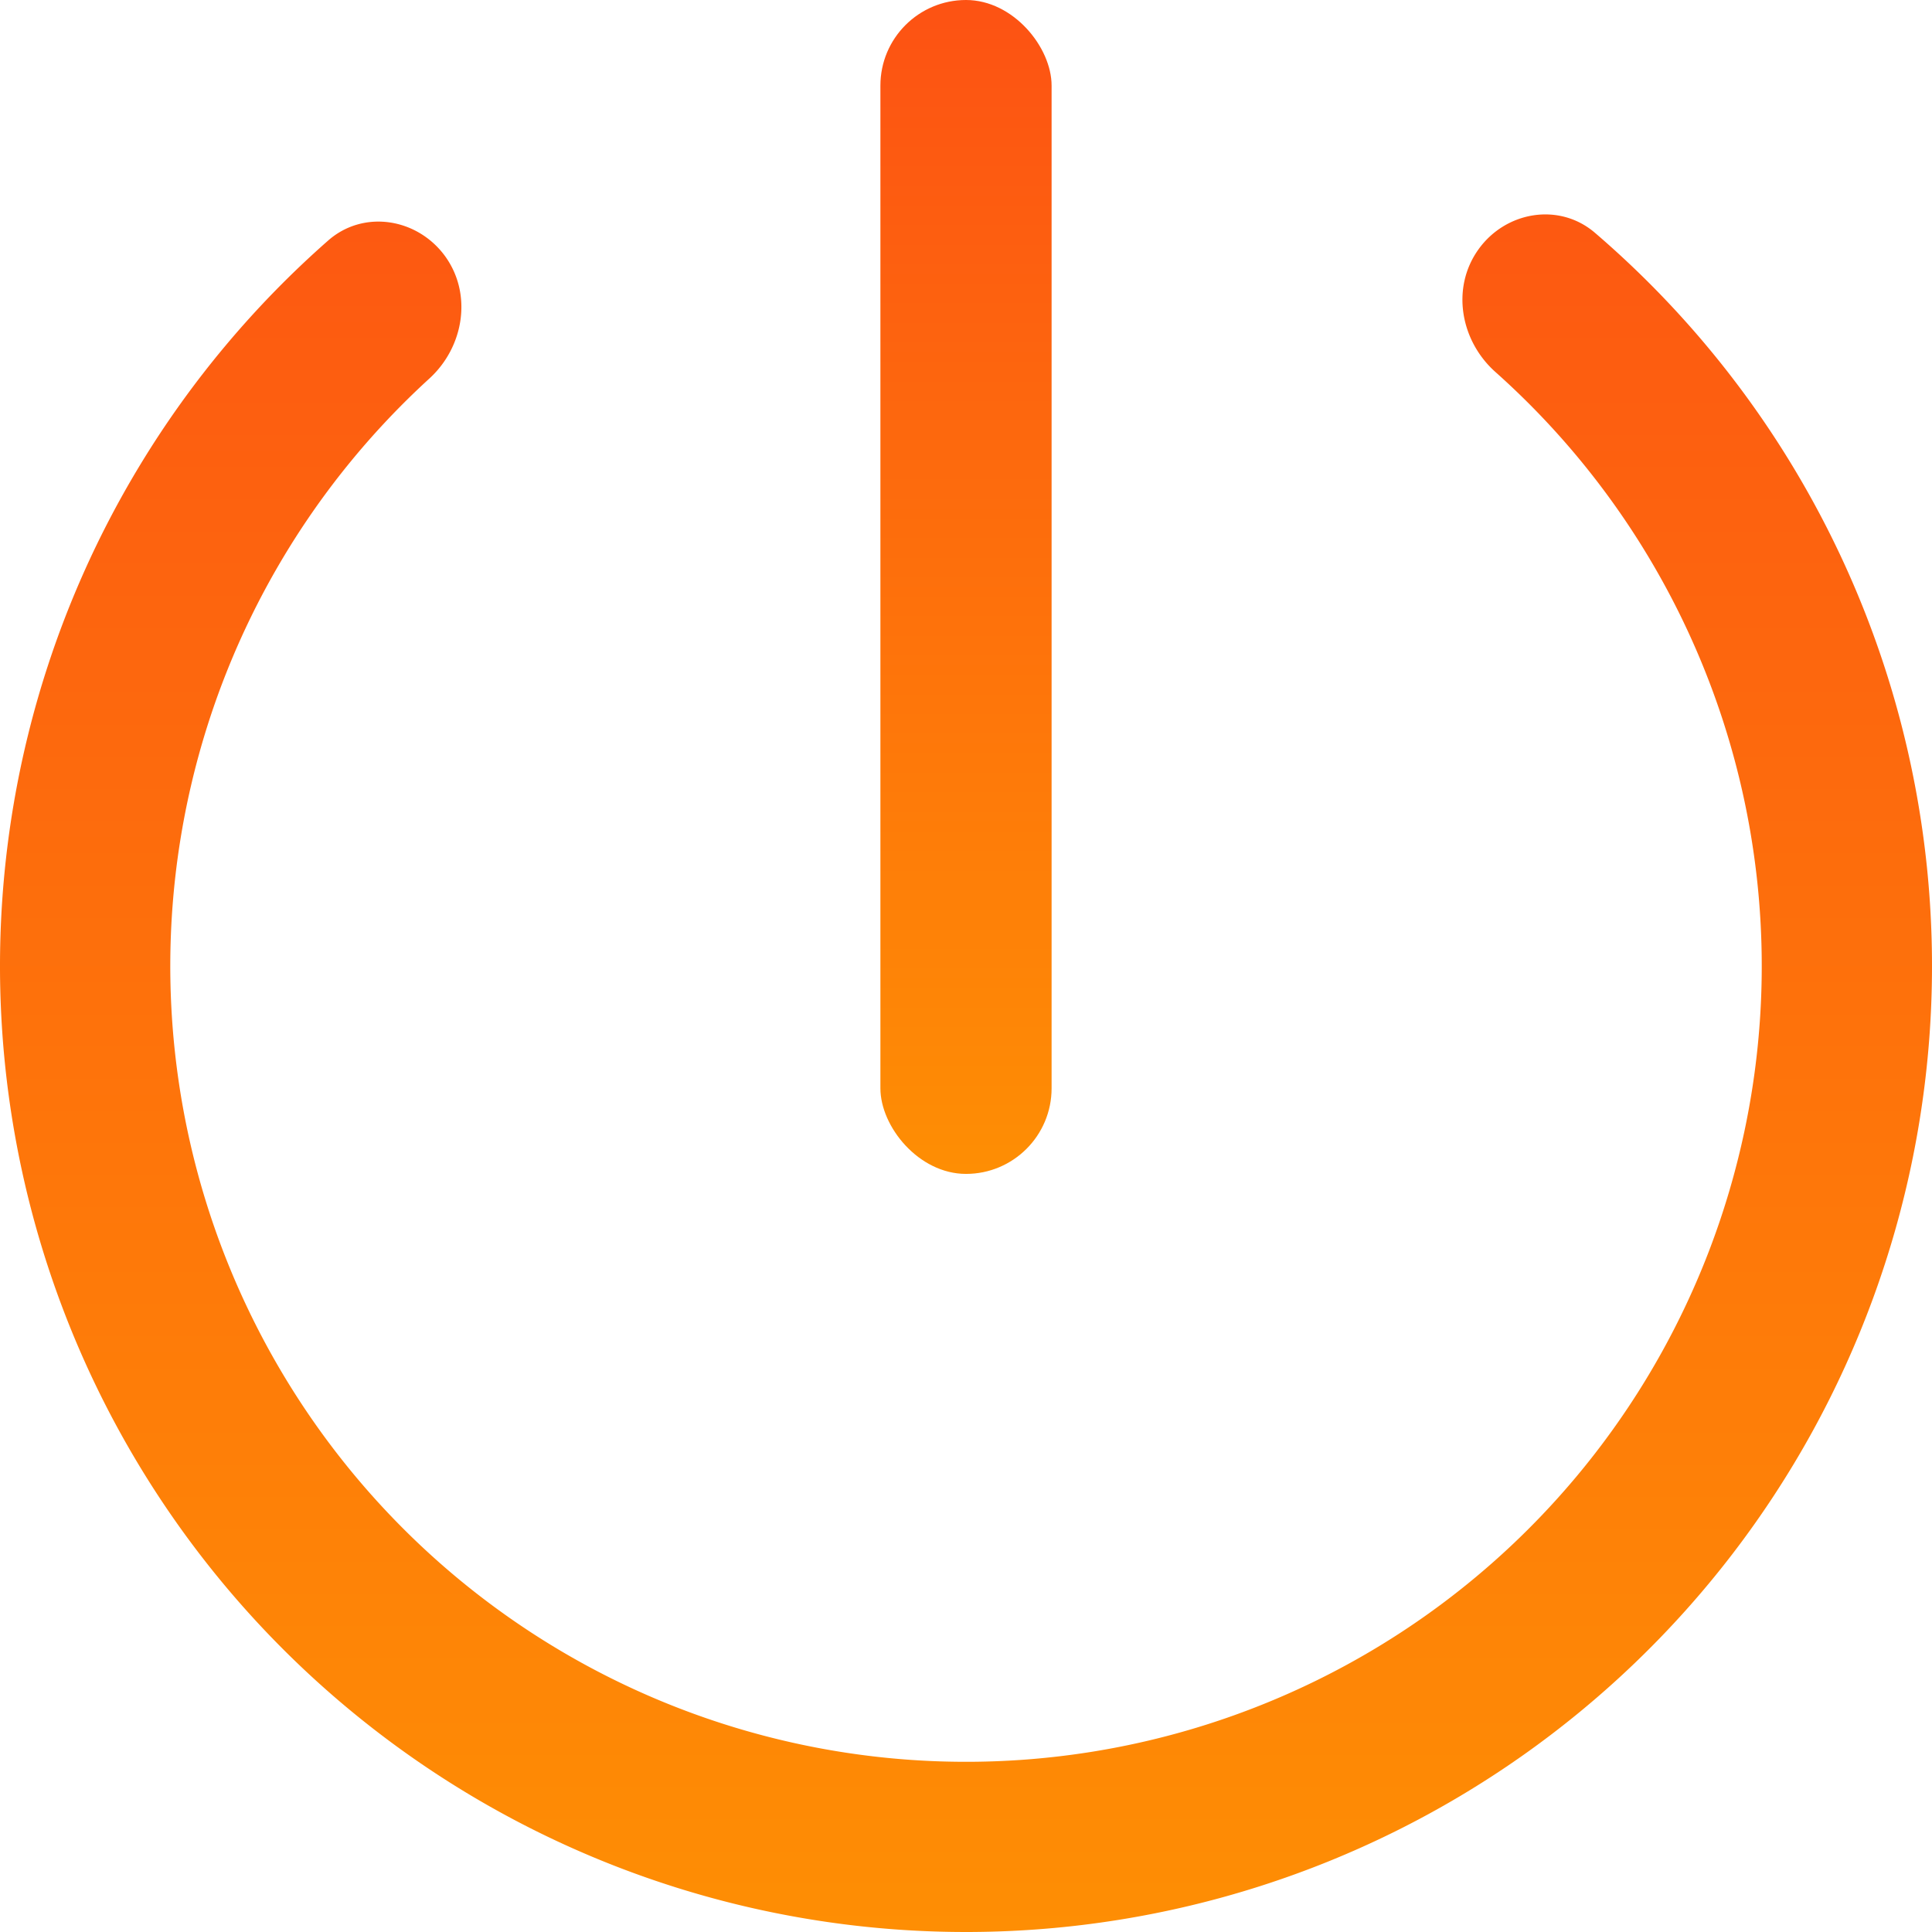 <svg xmlns="http://www.w3.org/2000/svg" width="23" height="23" fill="none"><path fill="url(#a)" d="M17.6 2.97c.325-.455.962-.563 1.387-.199a11.5 11.5 0 1 1-15.081.093c.42-.37 1.058-.269 1.39.182.33.452.229 1.082-.184 1.46a9.473 9.473 0 1 0 12.69-.078c-.418-.373-.528-1.002-.202-1.458Z"/><rect width="2.038" height="13.975" x="10.481" fill="url(#b)" rx="1.019"/><defs><linearGradient id="a" x1="11.5" x2="11.5" y1="0" y2="23" gradientUnits="userSpaceOnUse"><stop stop-color="#FD5213"/><stop offset="1" stop-color="#FE8E04"/></linearGradient><linearGradient id="b" x1="11.5" x2="11.5" y1="0" y2="13.975" gradientUnits="userSpaceOnUse"><stop stop-color="#FD5213"/><stop offset="1" stop-color="#FE8E04"/></linearGradient></defs></svg>